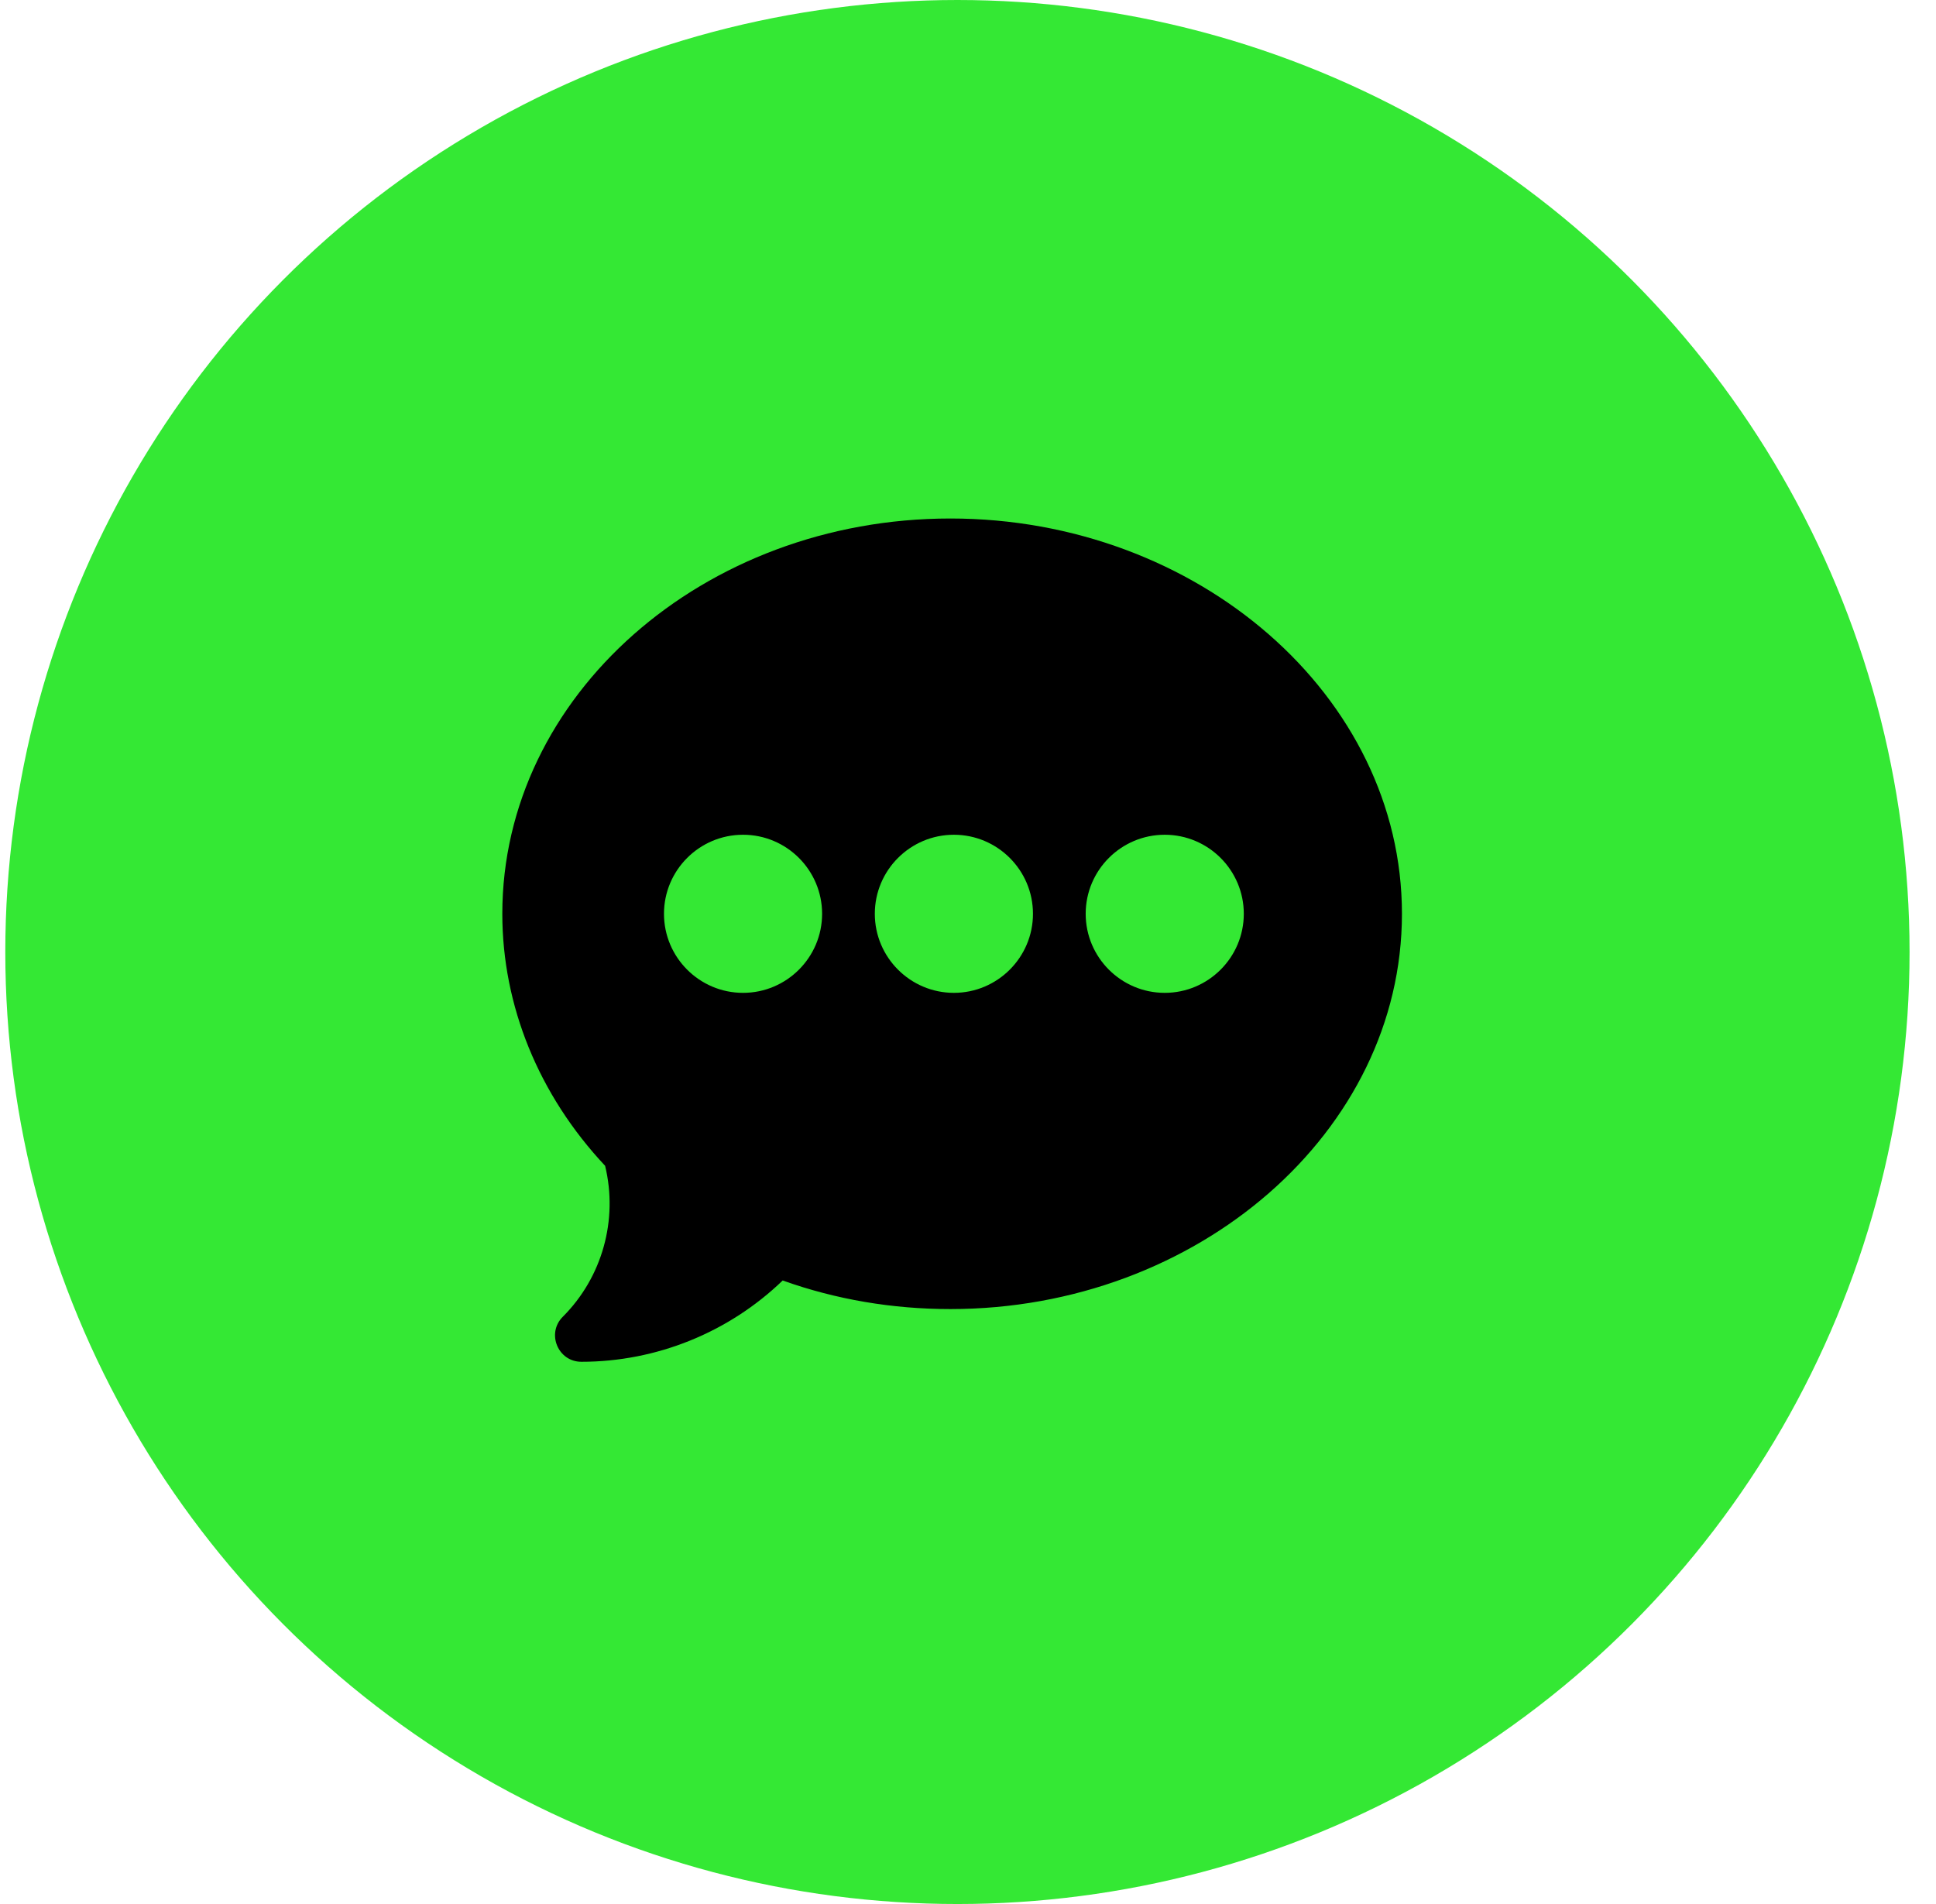 <svg width="61" height="60" viewBox="0 0 61 60" fill="none" xmlns="http://www.w3.org/2000/svg">
<circle cx="30.167" cy="30" r="30" fill="#34E834"/>
<g clip-path="url(#clip0_2475_350)">
<path d="M29.945 16.339C22.16 16.339 15.827 21.927 15.827 28.796C15.827 31.697 16.976 34.509 19.066 36.737C19.479 38.443 18.977 40.25 17.732 41.495C17.211 42.016 17.579 42.913 18.319 42.913C20.685 42.913 22.966 41.986 24.661 40.351C26.338 40.95 28.113 41.252 29.945 41.252C37.729 41.252 44.173 35.665 44.173 28.796C44.173 21.927 37.729 16.339 29.945 16.339ZM23.412 31.287C22.038 31.287 20.921 30.169 20.921 28.796C20.921 27.422 22.038 26.305 23.412 26.305C24.786 26.305 25.903 27.422 25.903 28.796C25.903 30.169 24.786 31.287 23.412 31.287ZM30.055 31.287C28.682 31.287 27.564 30.169 27.564 28.796C27.564 27.422 28.682 26.305 30.055 26.305C31.429 26.305 32.547 27.422 32.547 28.796C32.547 30.169 31.429 31.287 30.055 31.287ZM36.699 31.287C35.325 31.287 34.208 30.169 34.208 28.796C34.208 27.422 35.325 26.305 36.699 26.305C38.072 26.305 39.19 27.422 39.19 28.796C39.19 30.169 38.072 31.287 36.699 31.287Z" fill="black"/>
</g>
<defs>
<clipPath id="clip0_2475_350">
<rect width="28.345" height="28.345" fill="white" transform="translate(15.827 15.454)"/>
</clipPath>
</defs>
</svg>
